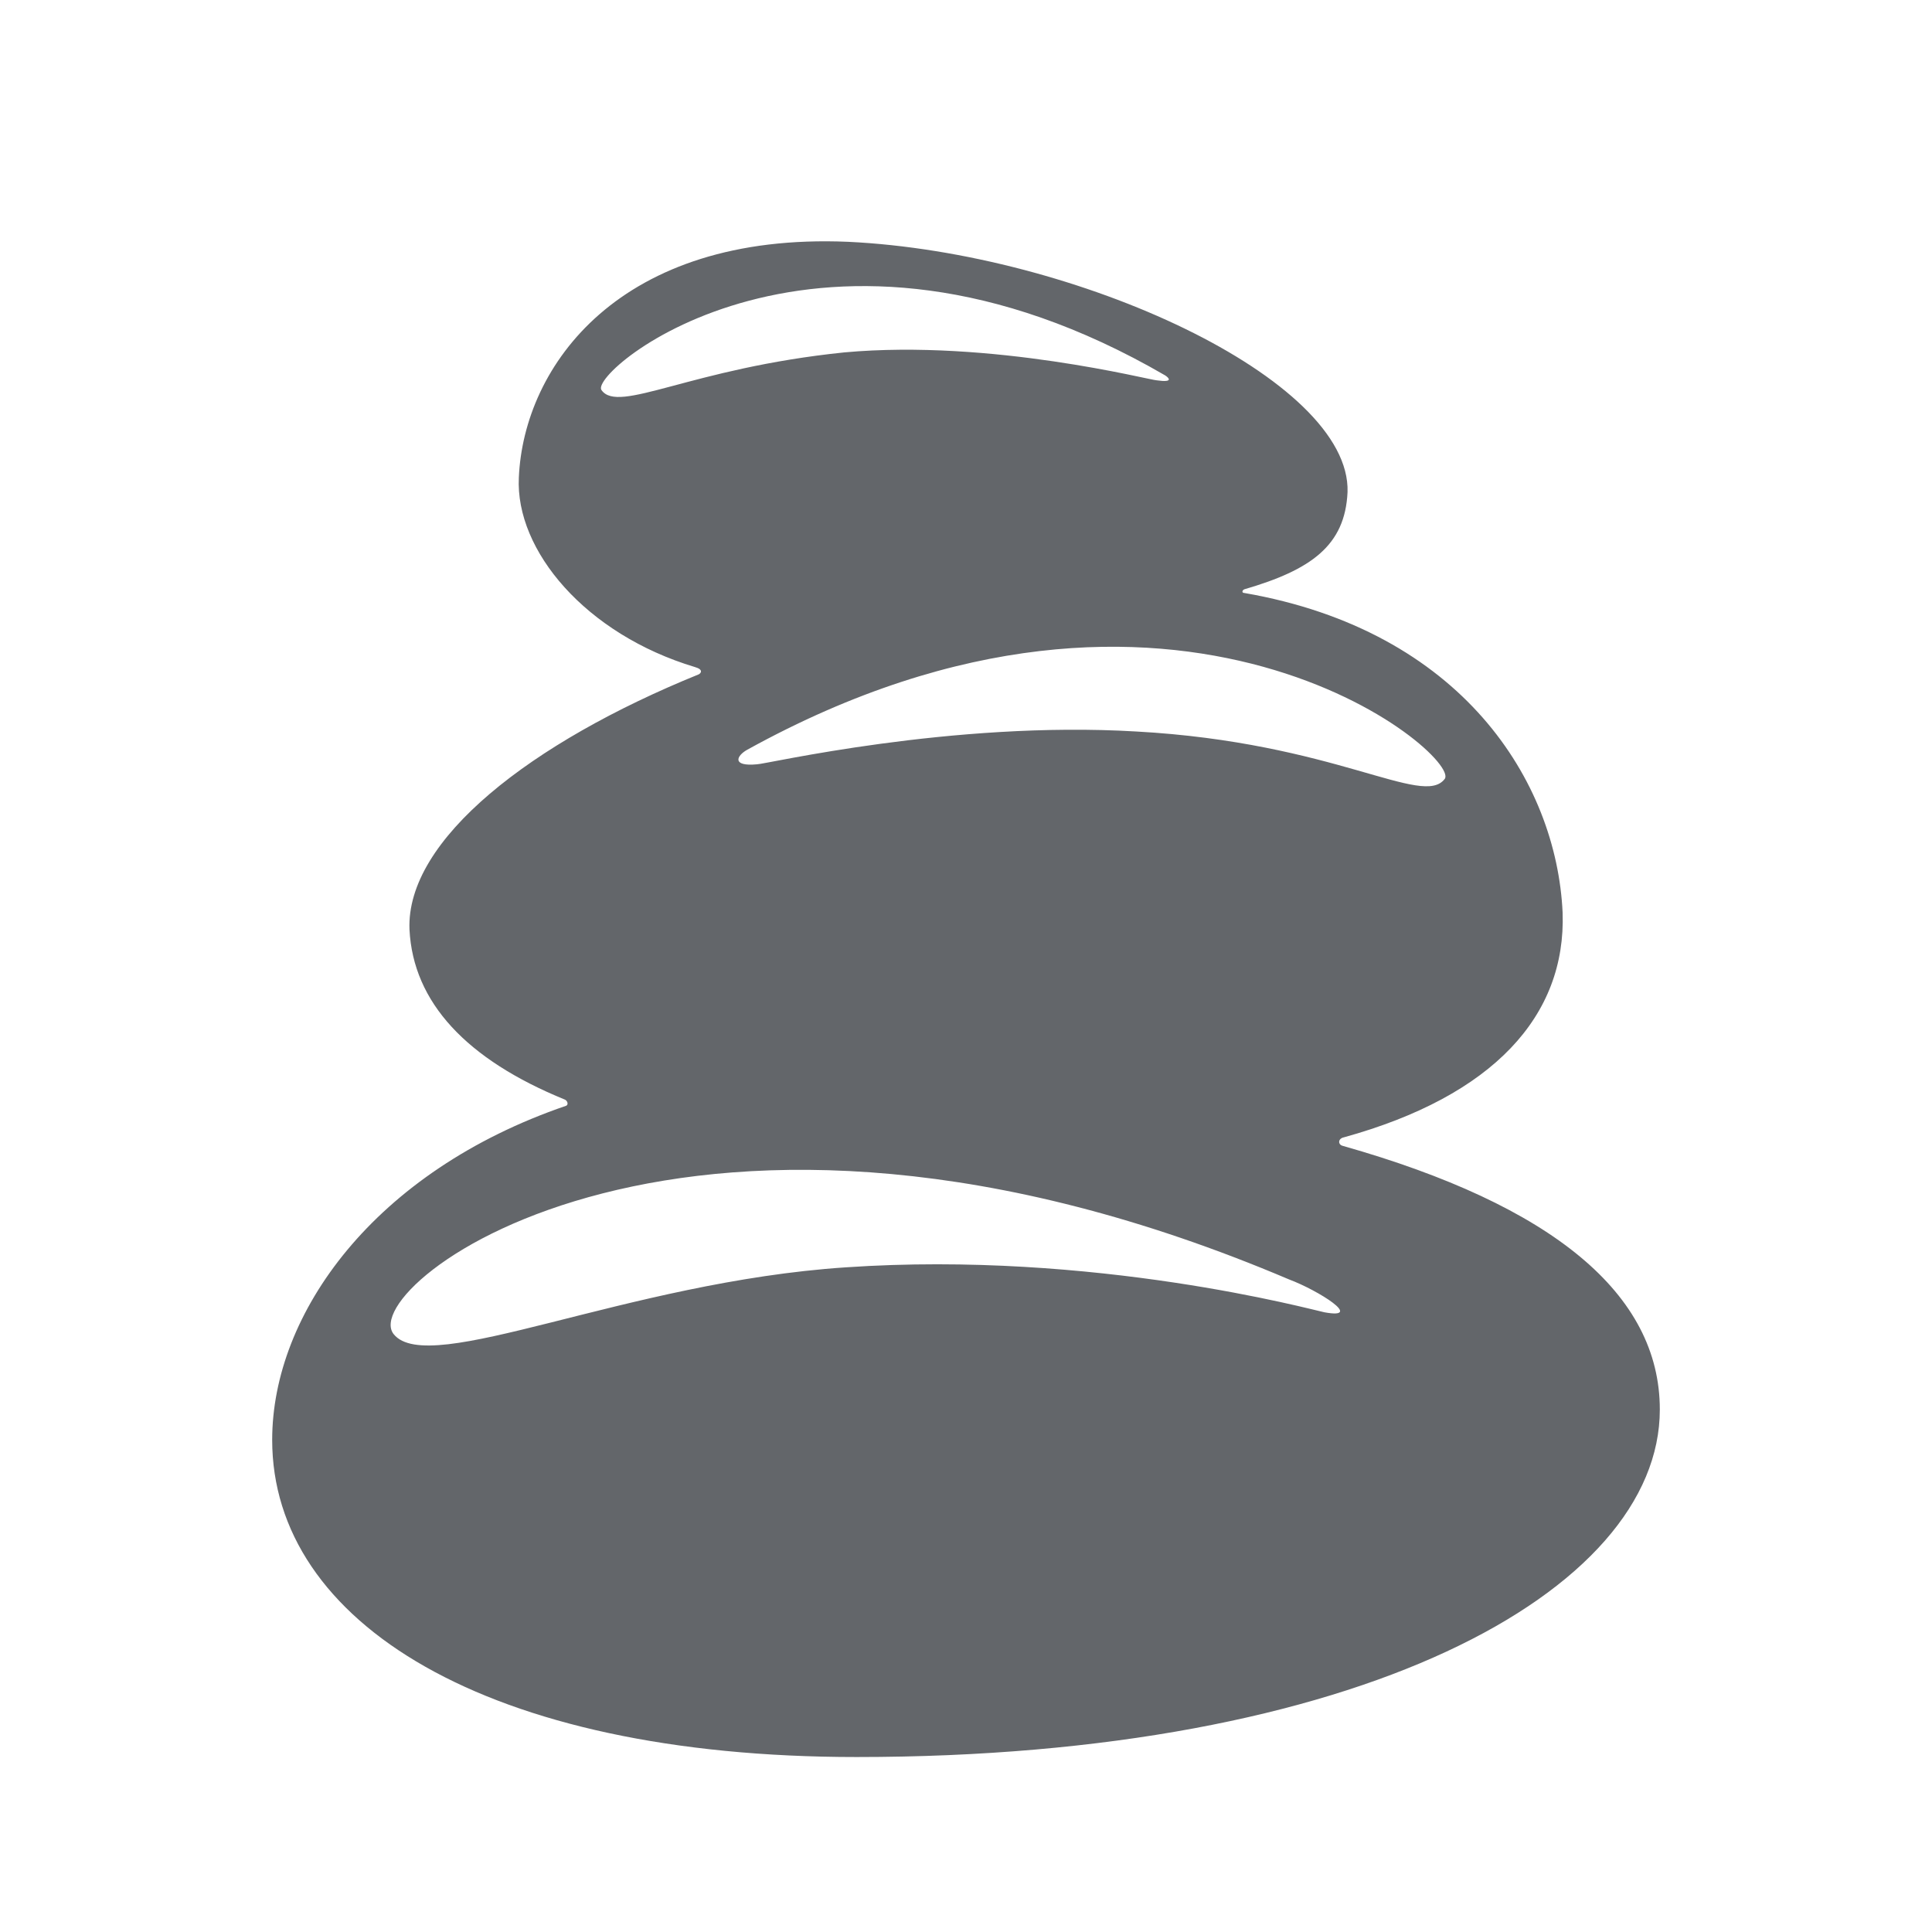 <?xml version="1.0" encoding="utf-8"?>
<svg xmlns="http://www.w3.org/2000/svg" xmlns:xlink="http://www.w3.org/1999/xlink" version="1.1" id="Layer_1" x="0px" y="0px" viewBox="0 0 159 159" style="enable-background:new 0 0 159 159;">
<style type="text/css">
	.st0{fill:#63666A;}
</style>
<g>
	<g id="Layer_5_31_">
		<g>
			<path class="st0" d="M110.6,93.6c12.3-3.4,18.3-10,18-18.5c-0.5-10.8-8.3-23.2-26.2-26.3c-0.2,0-0.2-0.2,0-0.3&#xA;				c5.5-1.6,8.3-3.6,8.5-8c0.3-9.3-22.3-19.7-41.1-20.6C51,19.1,43.1,30.1,42.7,39.3c-0.3,6,5.5,12.9,14.5,15.6&#xA;				c0.7,0.2,0.5,0.5,0.3,0.6c-13.8,5.6-24.1,13.6-23.8,21c0.3,6,4.7,10.7,12.8,14c0.2,0.1,0.3,0.4,0.1,0.5&#xA;				c-15.8,5.4-24.2,17.1-24.2,27.5c0,15,17.6,26.1,48.1,26.1c41.3,0,66.1-13.6,66.1-28.6c0-9.5-8.8-16.8-26.1-21.7&#xA;				C110.1,94.2,110.1,93.7,110.6,93.6z M118.9,64.1c-1.8,2.4-9-3-25.4-3.9c-15.2-0.9-30.5,2.7-31.2,2.7c-2.1,0.2-1.7-0.7-0.8-1.2&#xA;				C96.8,42.2,120.3,62.2,118.9,64.1z M49.5,32.1c-1.1-1.5,18-17.7,46.4-1.2c0.3,0.2,0.7,0.6-0.7,0.4c-0.5,0-13.6-3.4-25.7-2.3&#xA;				C56.8,30.3,50.9,34.1,49.5,32.1z M109,108c-1-0.2-18.9-5.1-39.4-3.7c-18.1,1.2-34.3,9.1-37.2,5.5c-3.2-4,24.5-25.4,73.7-4.5&#xA;				C108.5,106.2,112.3,108.6,109,108z"/>
		</g>
	</g>
</g>
</svg>